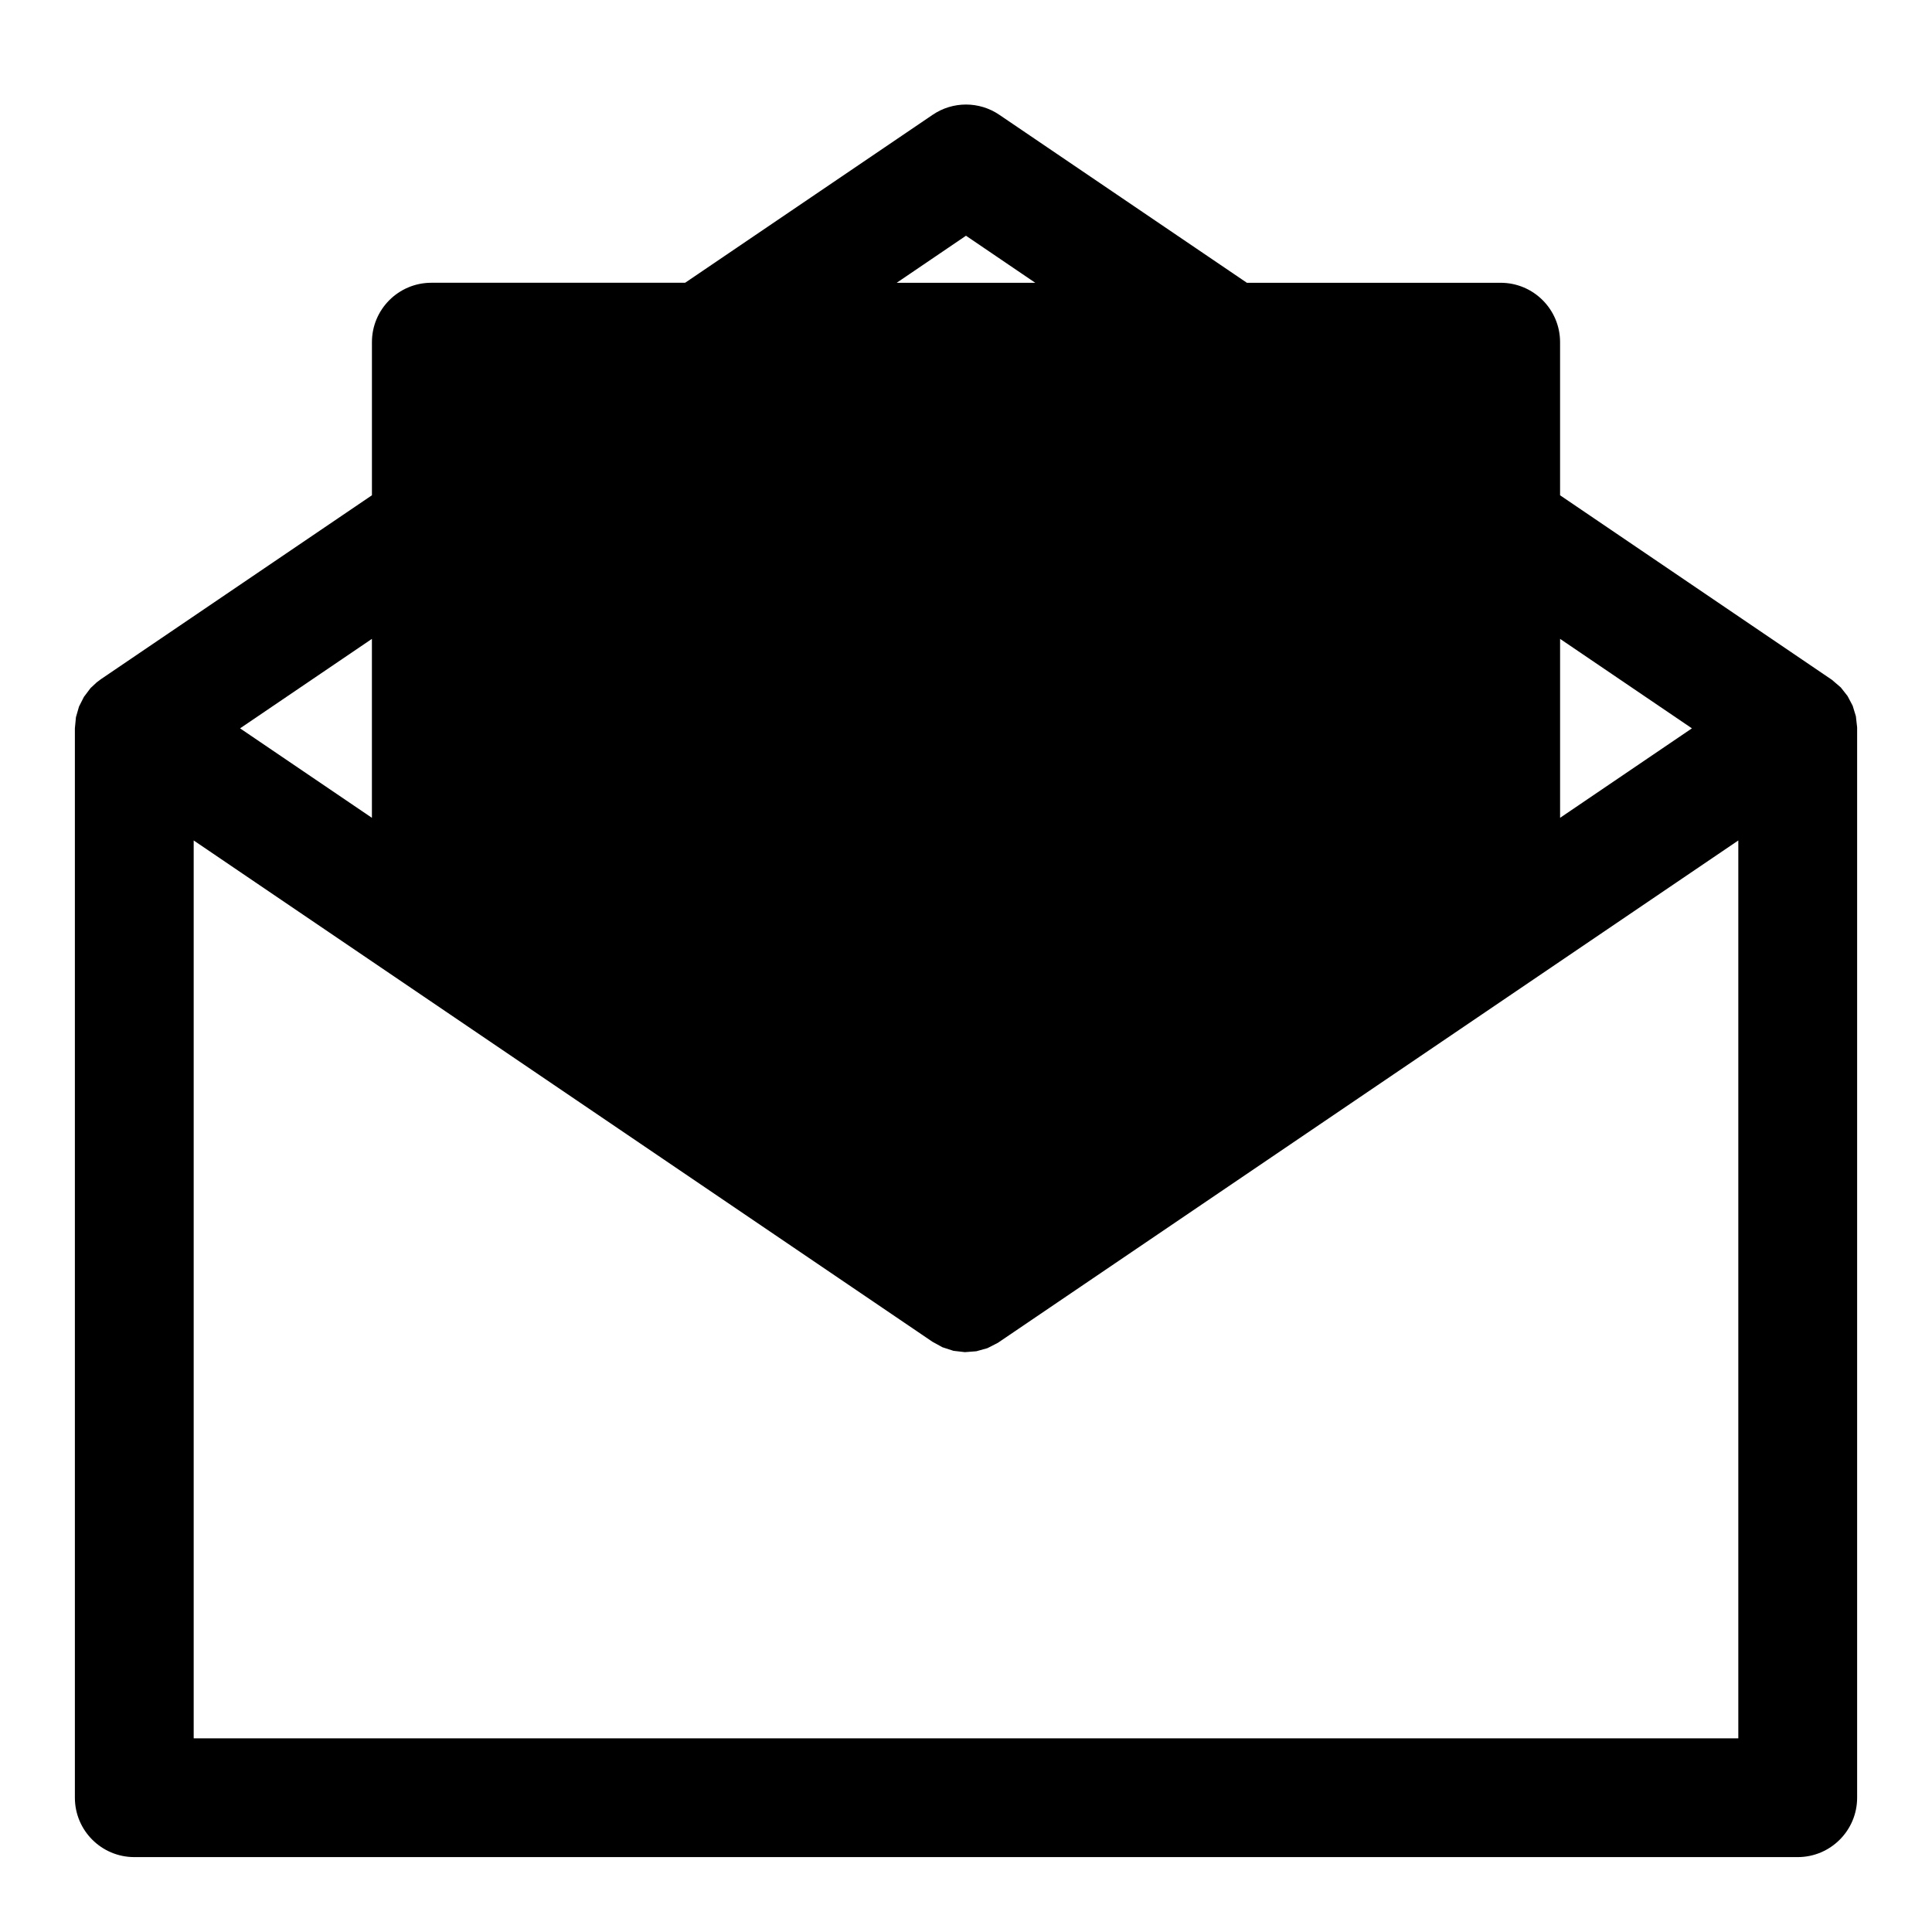 <?xml version="1.0" encoding="UTF-8"?>
<!-- Uploaded to: SVG Repo, www.svgrepo.com, Generator: SVG Repo Mixer Tools -->
<svg fill="#000000" width="800px" height="800px" version="1.1" viewBox="144 144 512 512" xmlns="http://www.w3.org/2000/svg">
 <path d="m325.56 218.94 65.59-44.508c5.336-3.637 12.359-3.637 17.695 0l65.59 44.508h67.258c8.691 0 15.742 7.055 15.742 15.742v40.574l72.043 48.902 2.348 2.016 1.793 2.281 1.355 2.566 0.852 2.785 0.332 2.961v0.25 283.39c0 8.691-7.055 15.742-15.742 15.742h-440.83c-8.691 0-15.742-7.055-15.742-15.742v-283.39l0.285-2.961 0.805-2.801 1.309-2.582 1.762-2.332 1.605-1.496 1.133-0.852 71.824-48.742v-40.574c0-8.691 7.055-15.742 15.742-15.742h67.258zm65.59 280.67-195.82-132.88v237.94h409.34v-237.94l-196.22 133.13-2.769 1.418-2.945 0.82-3.023 0.234-3.023-0.348-2.93-0.945-2.613-1.434zm-148.59-138.88v-47.422l-34.938 23.711zm314.88 0 34.938-23.711-34.938-23.711zm-175.8-141.79h36.715l-18.359-12.469-18.359 12.469z" fill-rule="evenodd"/>
</svg>